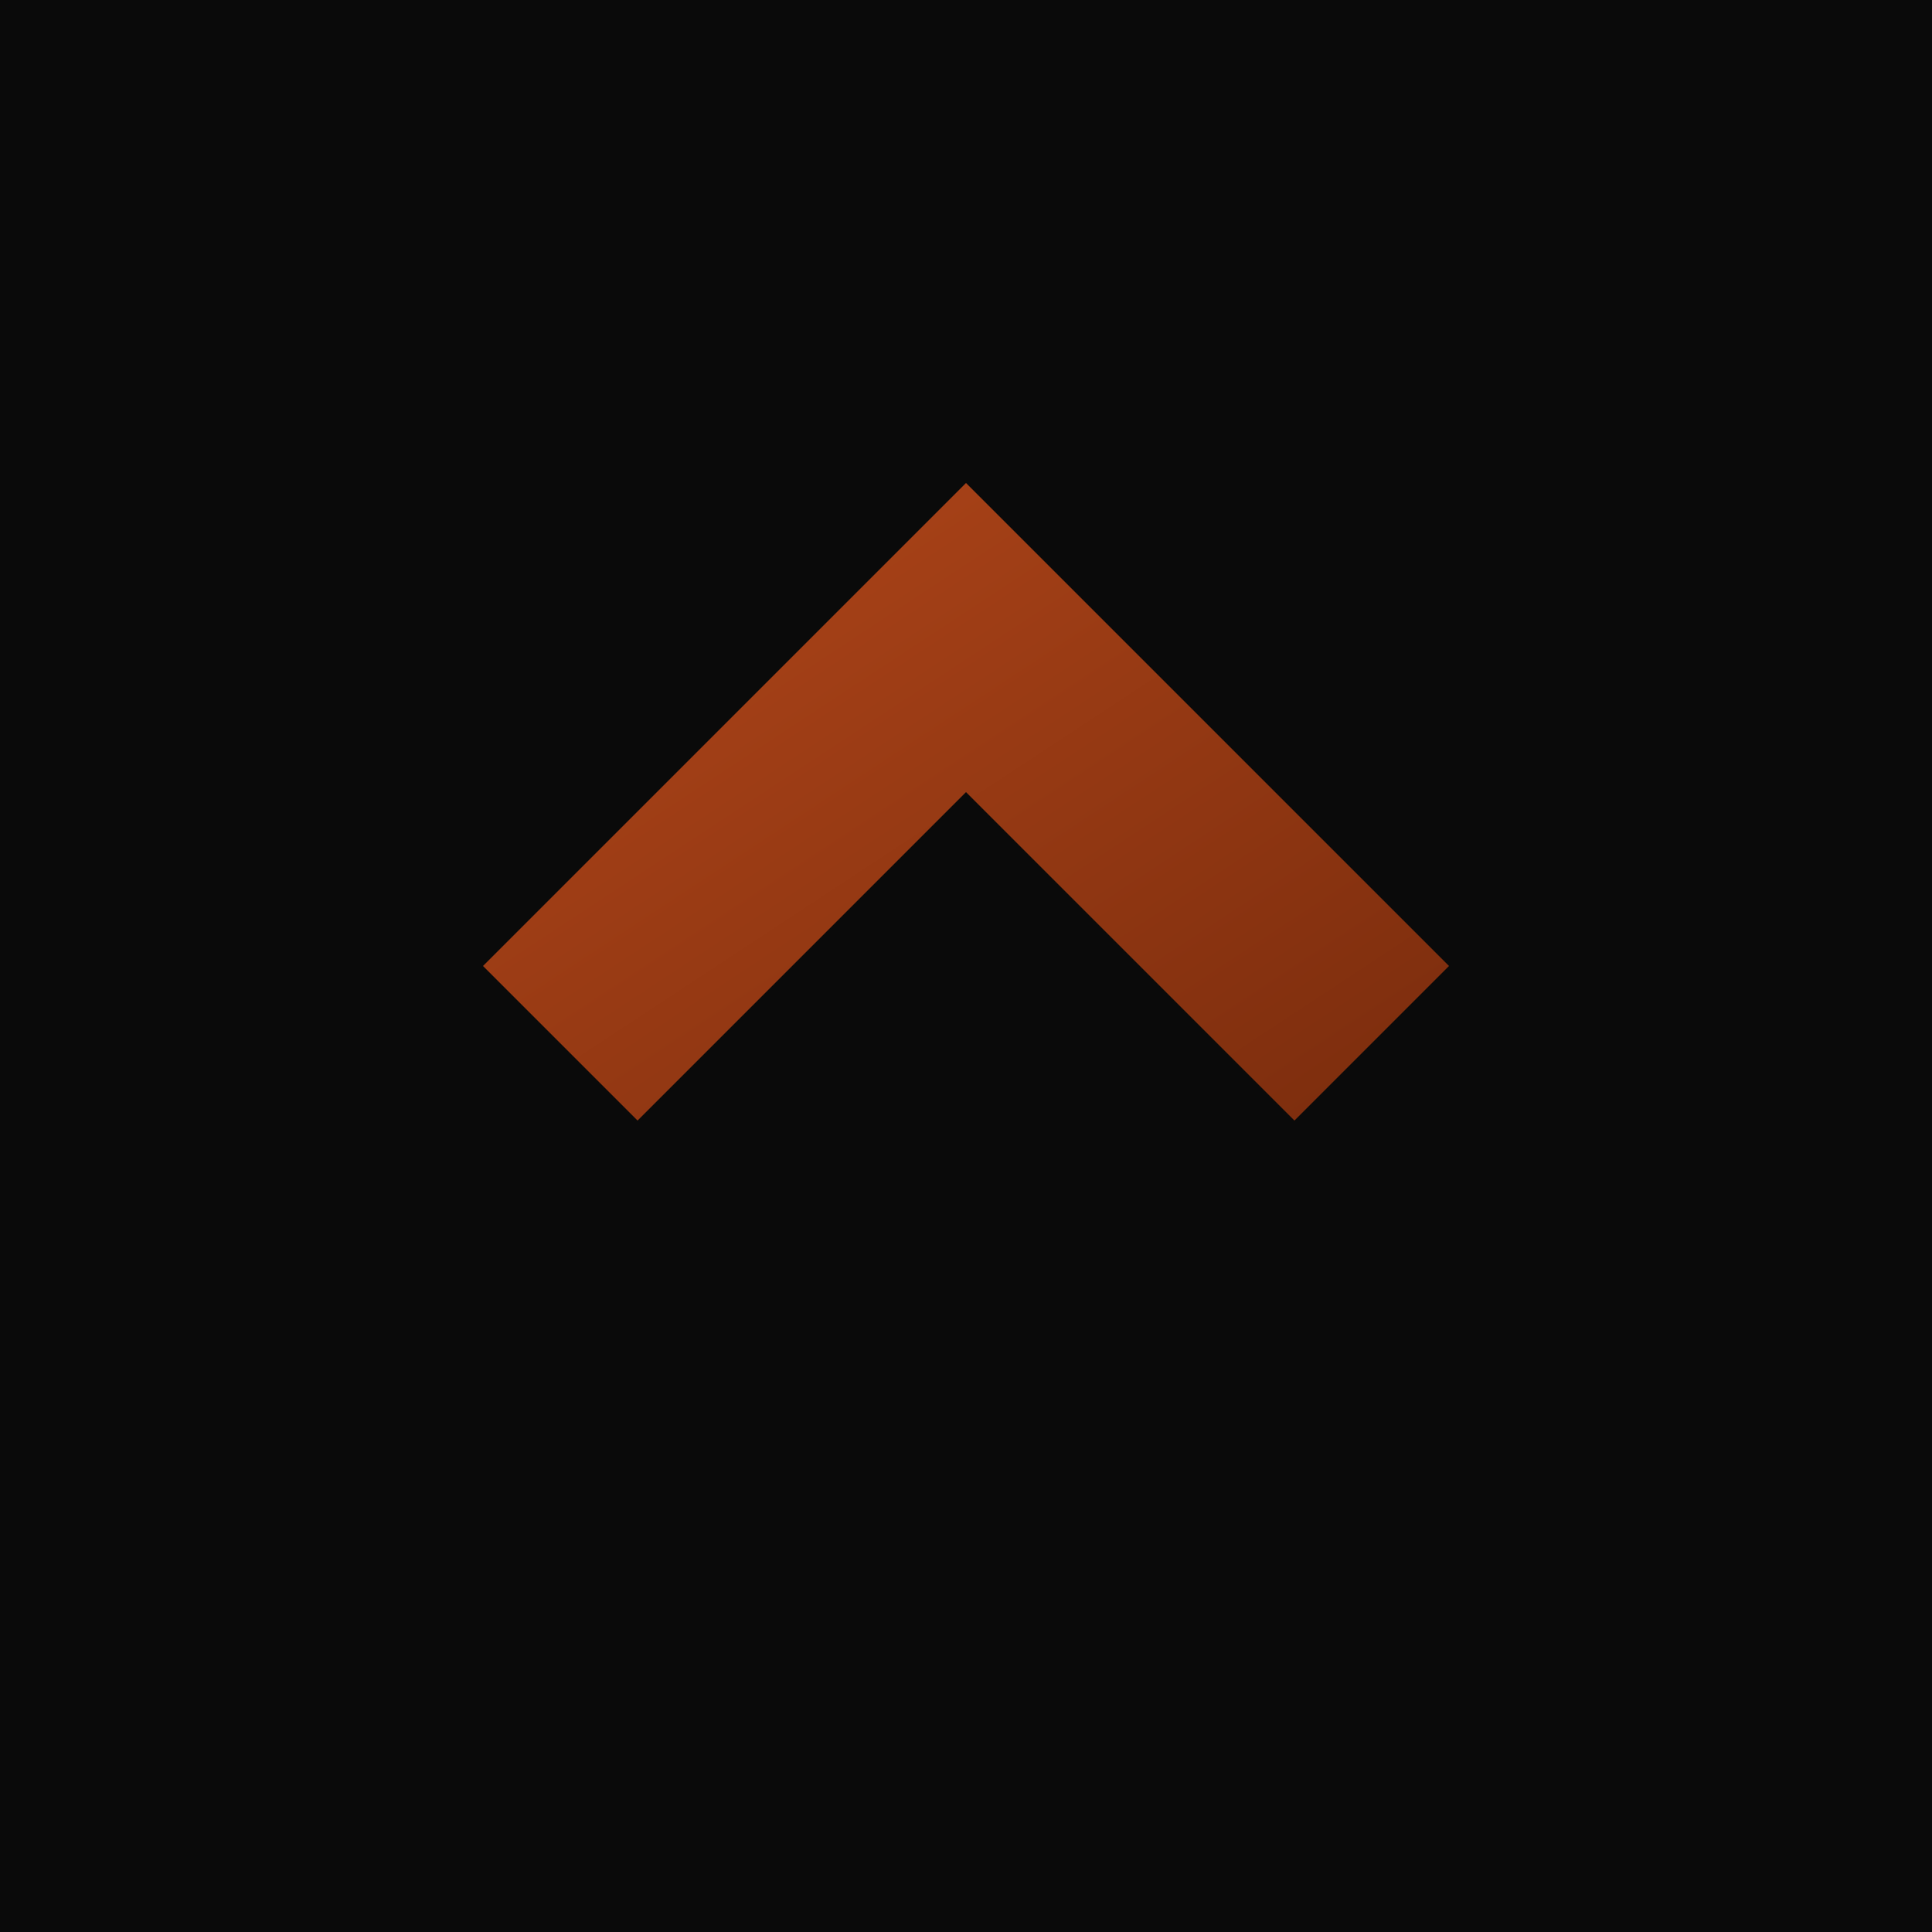 <svg xmlns="http://www.w3.org/2000/svg" viewBox="0 0 100 100">
  <defs>
    <linearGradient id="faviconOrange" x1="0" y1="0" x2="1" y2="1">
      <stop offset="0%" stop-color="#B3471A"></stop>
      <stop offset="100%" stop-color="#7A2C0D"></stop>
    </linearGradient>
  </defs>
  <rect width="100" height="100" fill="#0A0A0A"></rect>
  <path d="M50 25 L75 50 L67 58 L50 41 L33 58 L25 50 Z" fill="url(#faviconOrange)"></path>
</svg>
